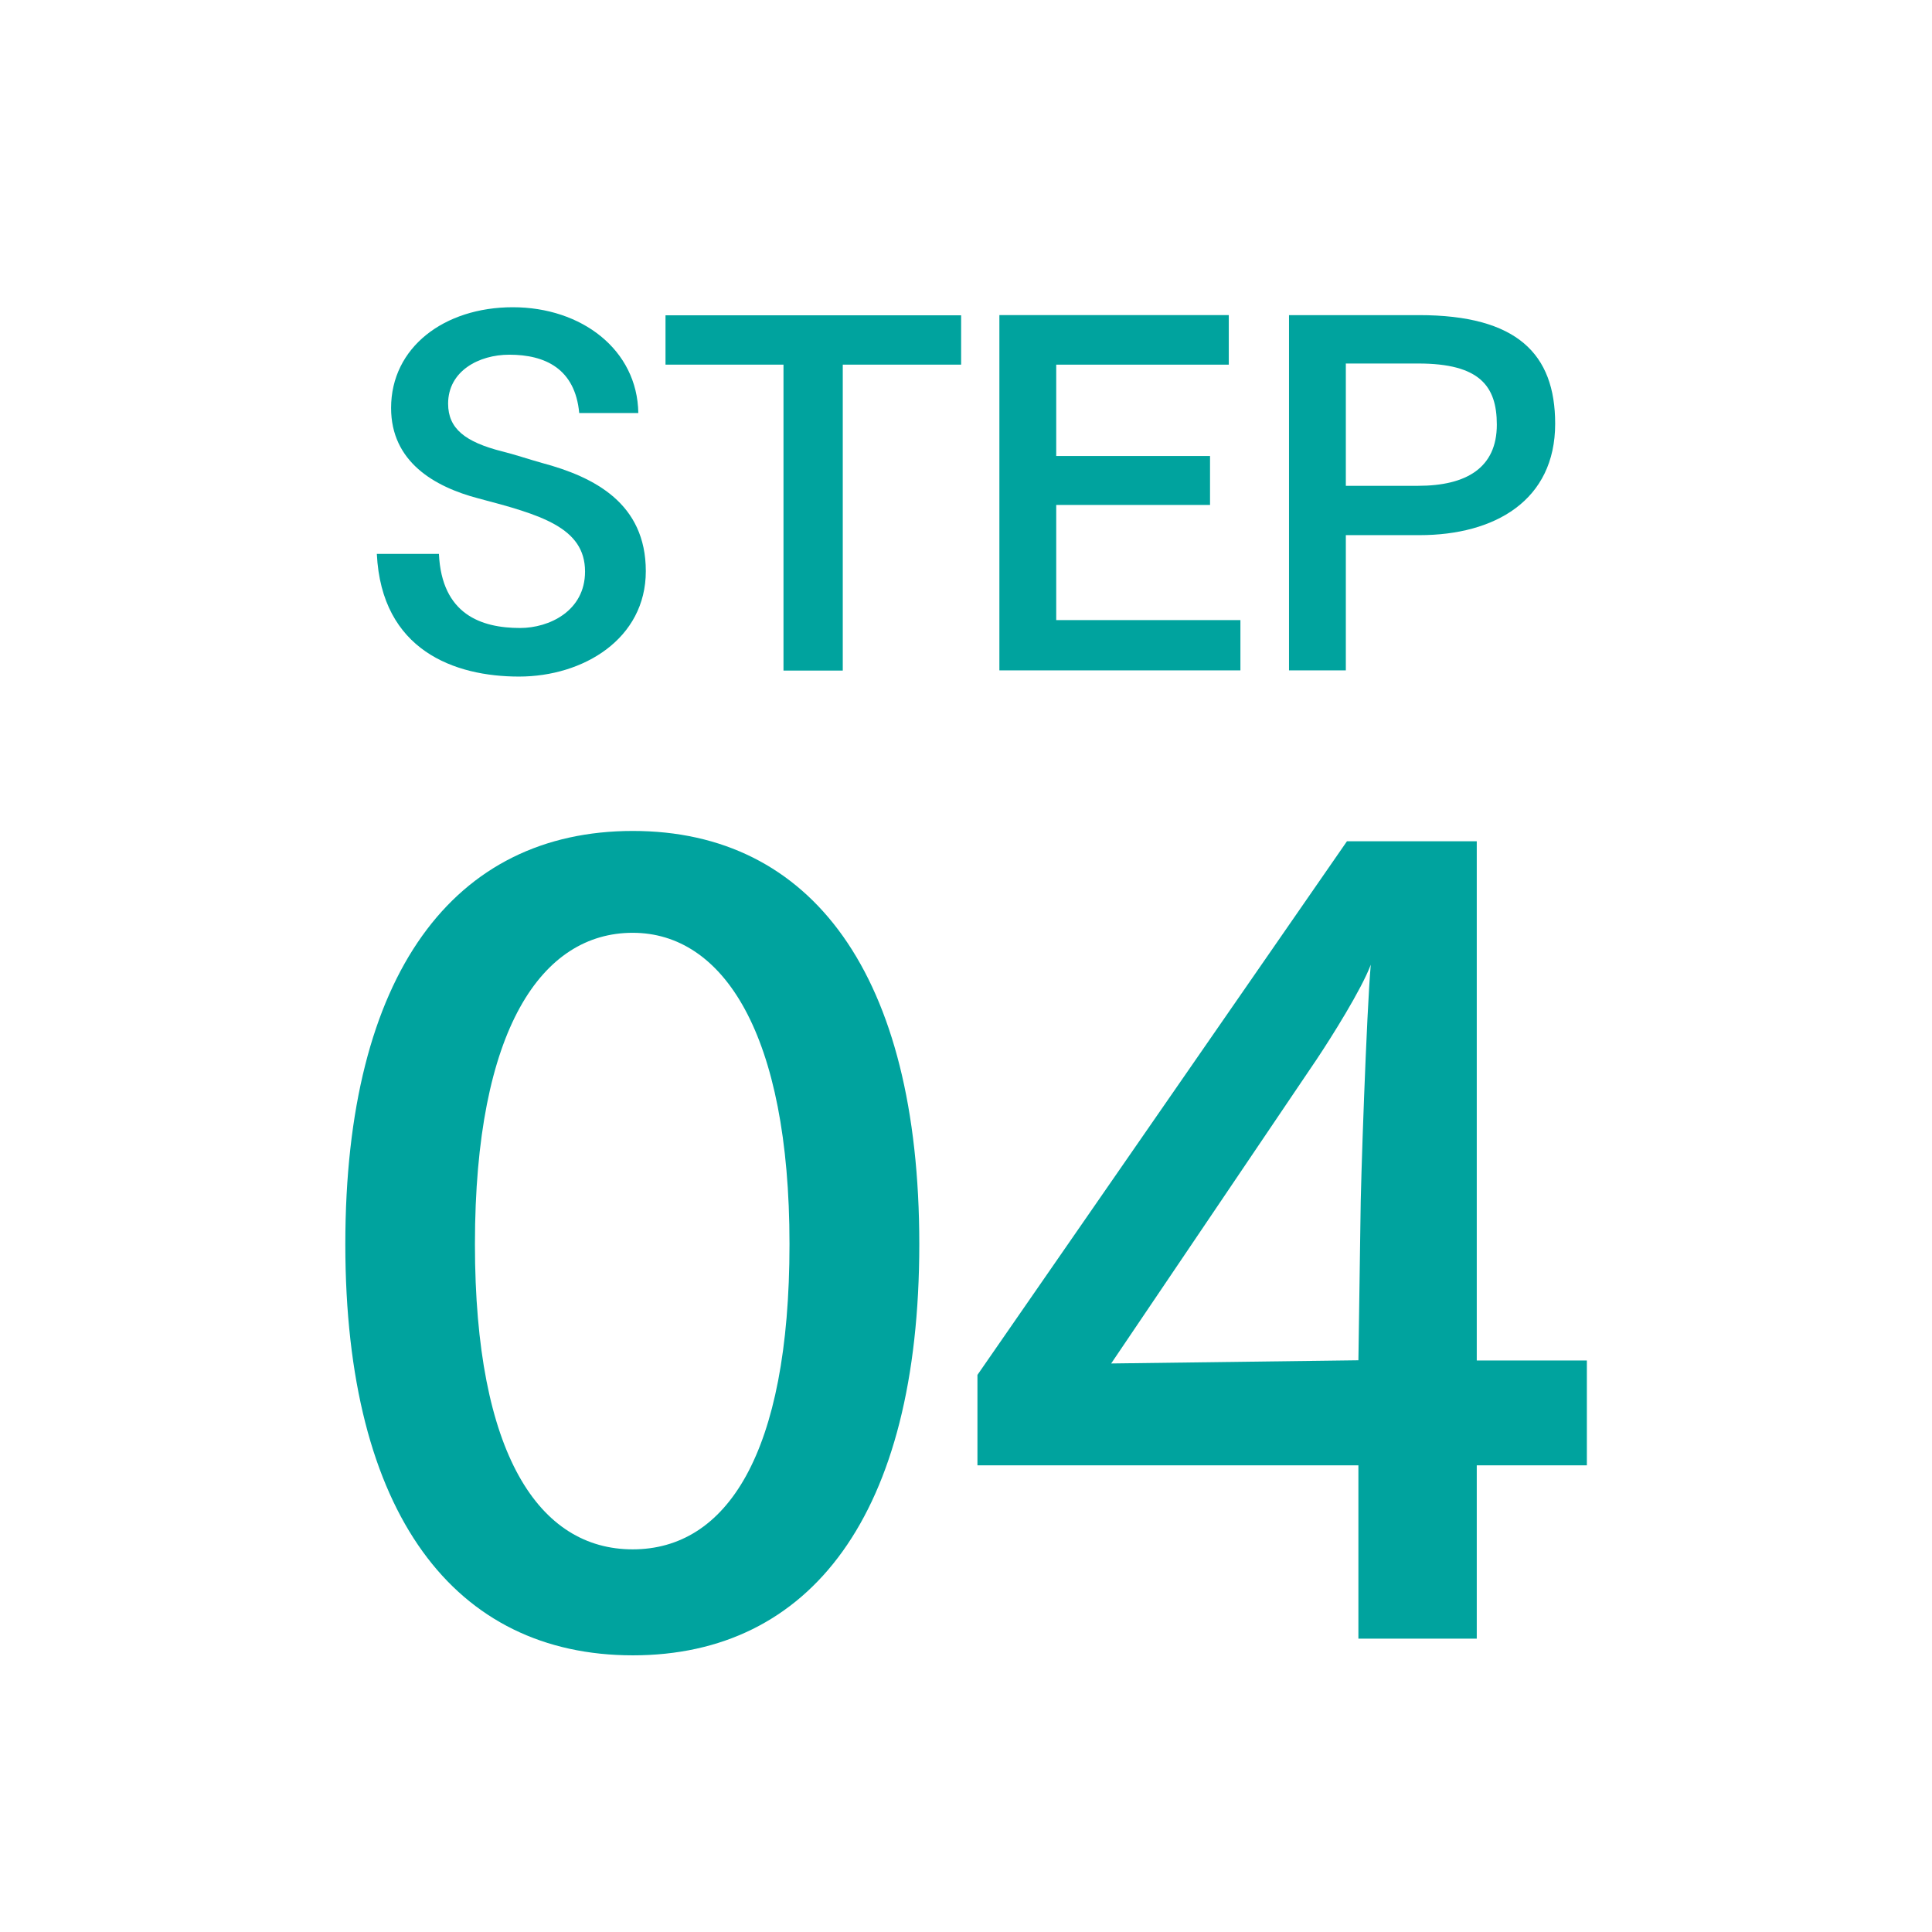 <?xml version="1.0" encoding="UTF-8"?><svg id="_レイヤー_2" xmlns="http://www.w3.org/2000/svg" viewBox="0 0 103 103"><defs><style>.cls-1{fill:#00a39e;}.cls-1,.cls-2{stroke-width:0px;}.cls-2{fill:#fff;}</style></defs><g id="Homepage"><g id="Graphic_elements"><rect class="cls-2" width="103" height="103"/><path class="cls-1" d="M30.88,22.02c-.22-2.36-1.81-3.11-3.73-3.11-1.62,0-3.26.87-3.26,2.61,0,1.34.92,2.04,2.86,2.54.7.17,1.42.42,2.14.62,2.81.75,5.54,2.16,5.54,5.77s-3.33,5.62-6.76,5.62-7.33-1.39-7.58-6.54h3.31c.15,3.23,2.26,3.95,4.33,3.95,1.54,0,3.46-.9,3.46-3.01,0-2.36-2.39-3.03-5.69-3.9-2.36-.62-4.65-1.96-4.65-4.82,0-3.23,2.83-5.37,6.49-5.37s6.64,2.26,6.69,5.64h-3.13Z"/><path class="cls-1" d="M51.24,19.44h-6.31v16.31h-3.16v-16.31h-6.29v-2.63h15.76v2.63Z"/><path class="cls-1" d="M65.51,19.44h-9.2v4.87h8.2v2.61h-8.2v6.14h9.82v2.68h-12.85v-18.94h12.23v2.63Z"/><path class="cls-1" d="M75.65,16.8c5.22,0,7.26,2.06,7.26,5.79,0,4.1-3.23,5.94-7.23,5.94h-3.93v7.21h-3.03v-18.94h6.94ZM71.75,19.39v6.51h3.85c2.59,0,4.2-.97,4.2-3.26,0-2.06-.92-3.26-4.18-3.26h-3.88Z"/><path class="cls-1" d="M49.01,66.33c0,14.44-5.81,21.92-15.27,21.92s-15.33-7.47-15.33-21.92,5.81-22.03,15.33-22.03,15.27,7.64,15.27,22.03ZM25.32,66.33c0,11.23,3.43,16.27,8.41,16.27s8.36-5.04,8.36-16.27-3.54-16.6-8.36-16.6-8.41,5.09-8.41,16.6Z"/><path class="cls-1" d="M78.73,72.53h5.87v5.59h-5.87v9.24h-6.31v-9.24h-20.31v-4.82l19.7-28.45h6.92v27.67ZM59.25,72.69l13.17-.17.11-7.53c0-1.66.33-11.12.55-13.56-.5,1.33-2.1,3.87-2.88,5.04l-10.96,16.22Z"/></g></g></svg>
